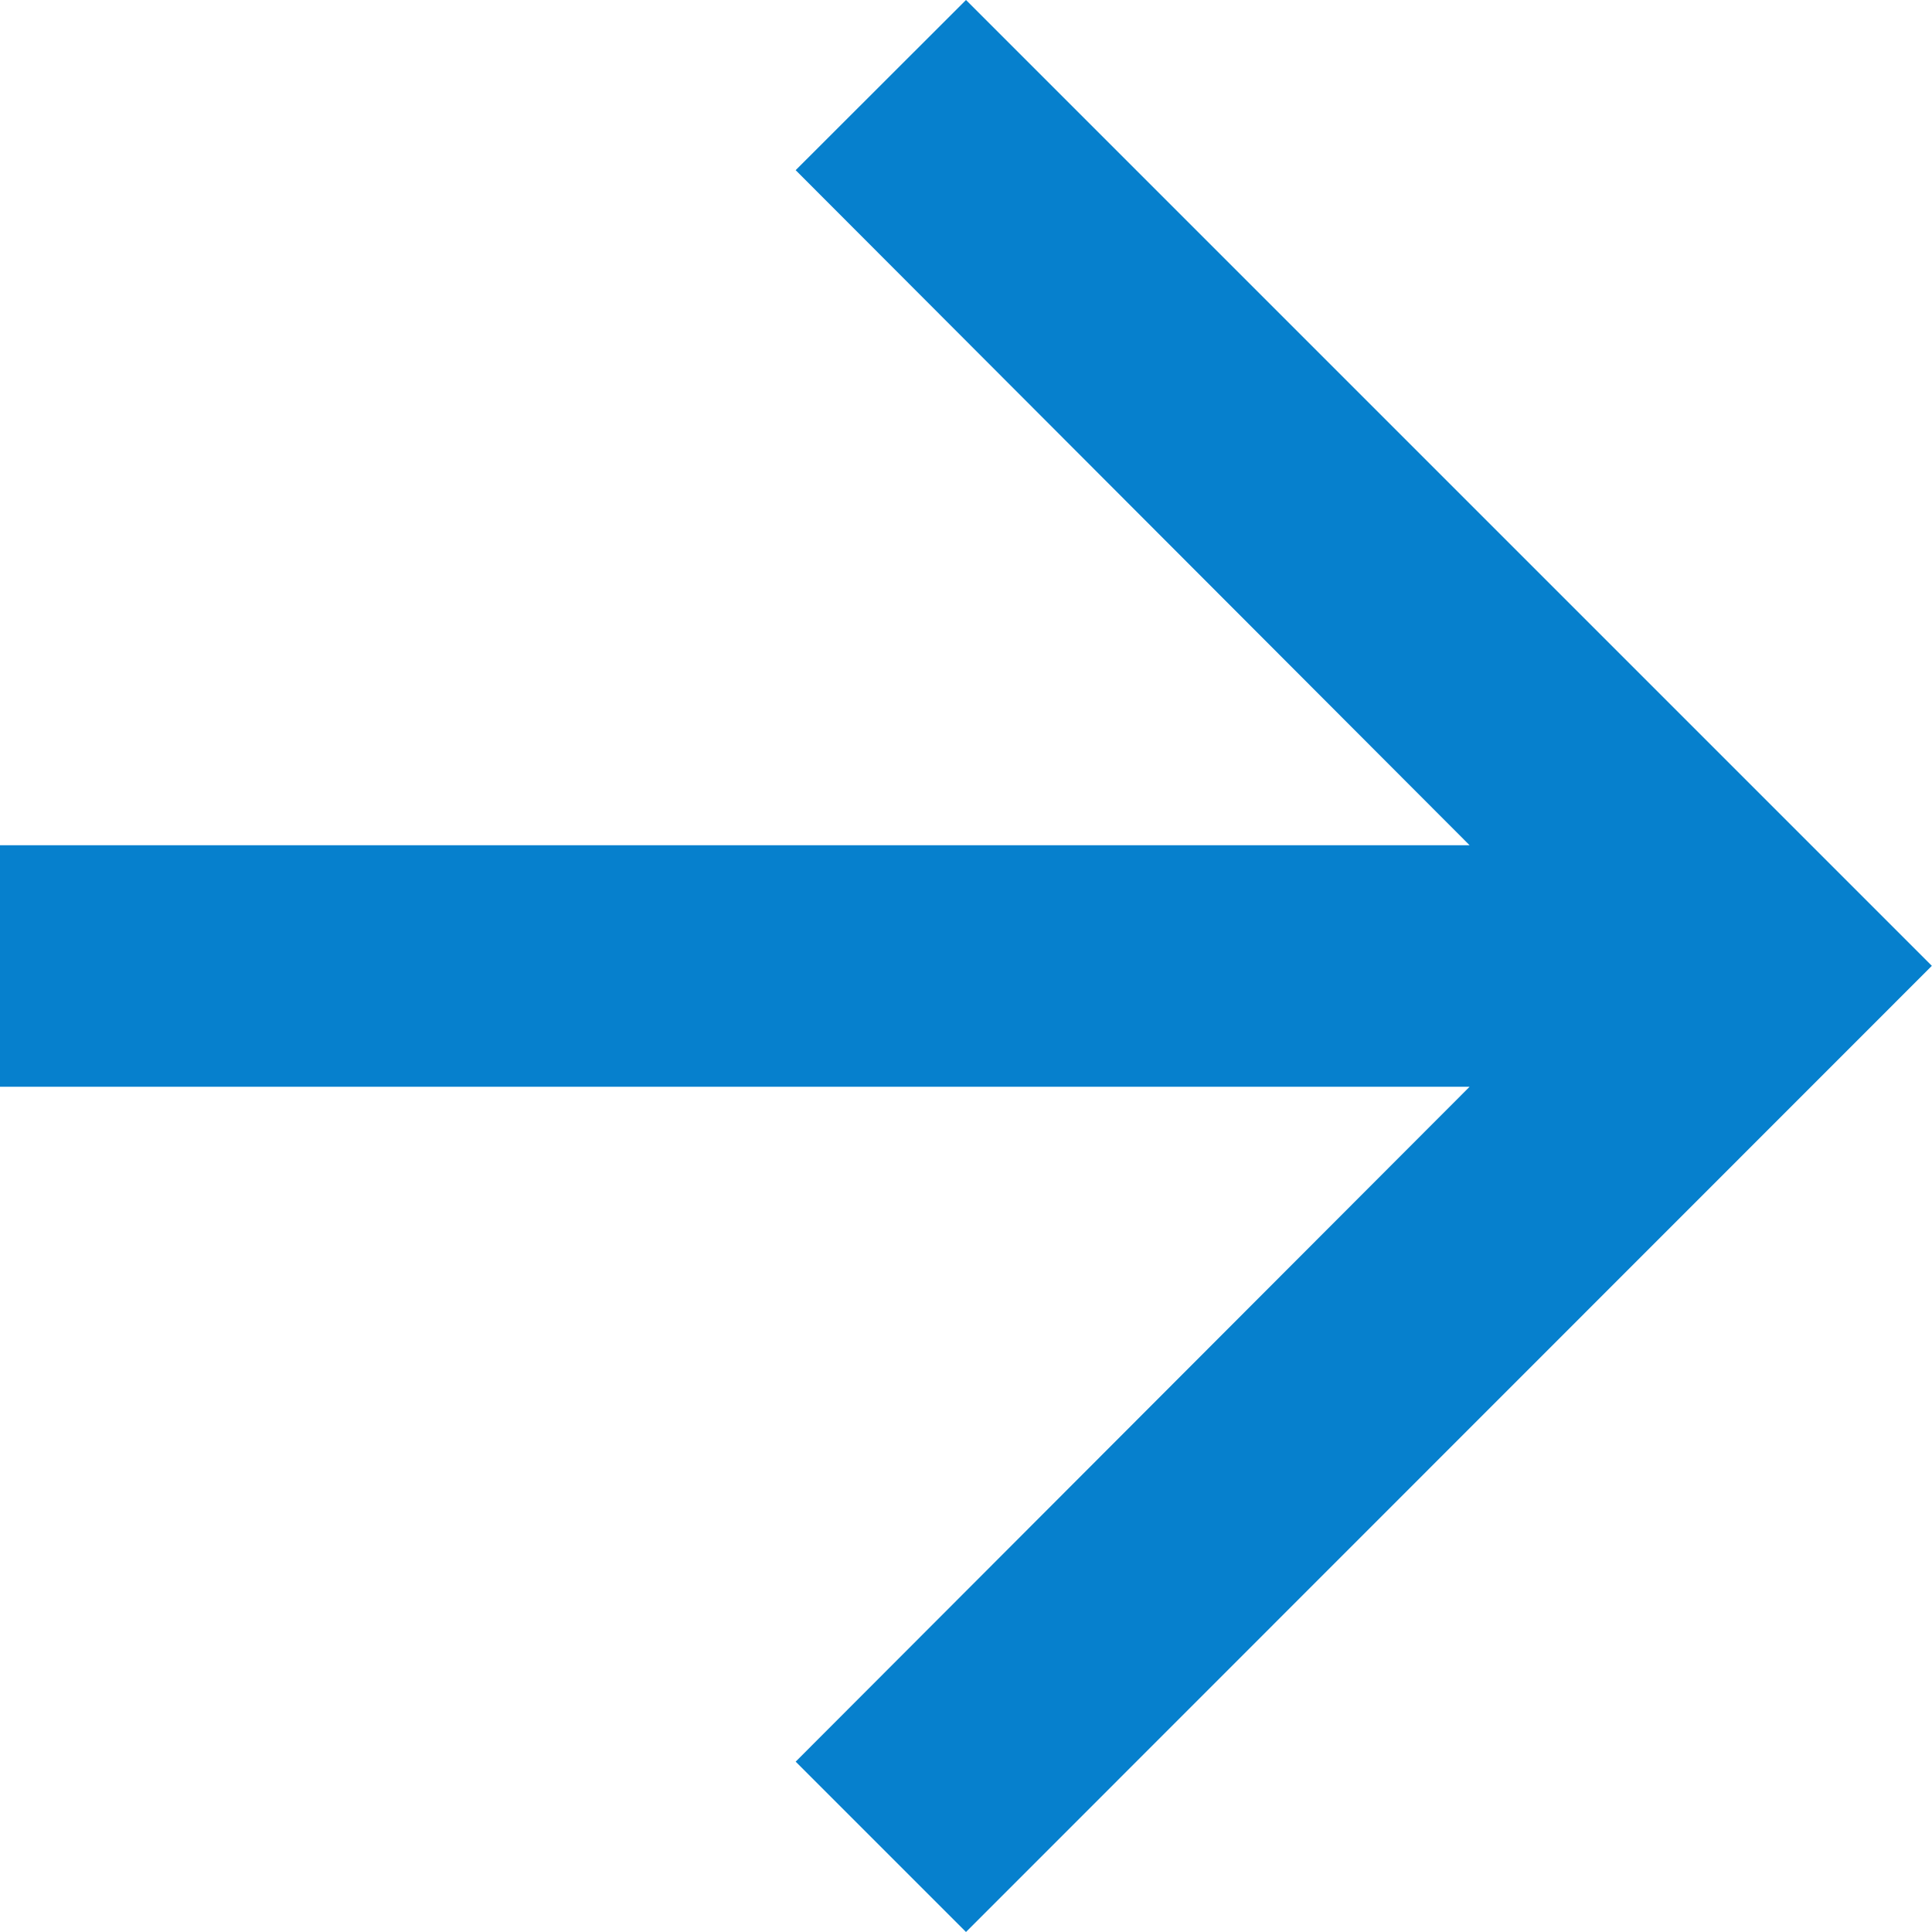 <?xml version="1.0" encoding="UTF-8"?>
<svg width="12px" height="12px" viewBox="0 0 12 12" version="1.1" xmlns="http://www.w3.org/2000/svg" xmlns:xlink="http://www.w3.org/1999/xlink">
    <!-- Generator: sketchtool 41.2 (35397) - http://www.bohemiancoding.com/sketch -->
    <title>CC15057F-7CFE-495B-BDA8-98B5A7656849</title>
    <desc>Created with sketchtool.</desc>
    <defs></defs>
    <g id="Page-1" stroke="none" stroke-width="1" fill="none" fill-rule="evenodd">
        <g id="Desktop---with-highlight-" transform="translate(-1113, -982)" fill="#0680CD">
            <g id="SIDEBAR" transform="translate(901, 527)">
                <g id="btn_submit-event" transform="translate(2, 441)">
                    <polygon id="icon-arrow" points="216 14 214.942 15.057 219.128 19.25 210 19.25 210 20.75 219.128 20.75 214.942 24.942 216 26 221.999 19.999"></polygon>
                </g>
            </g>
        </g>
    </g>
</svg>